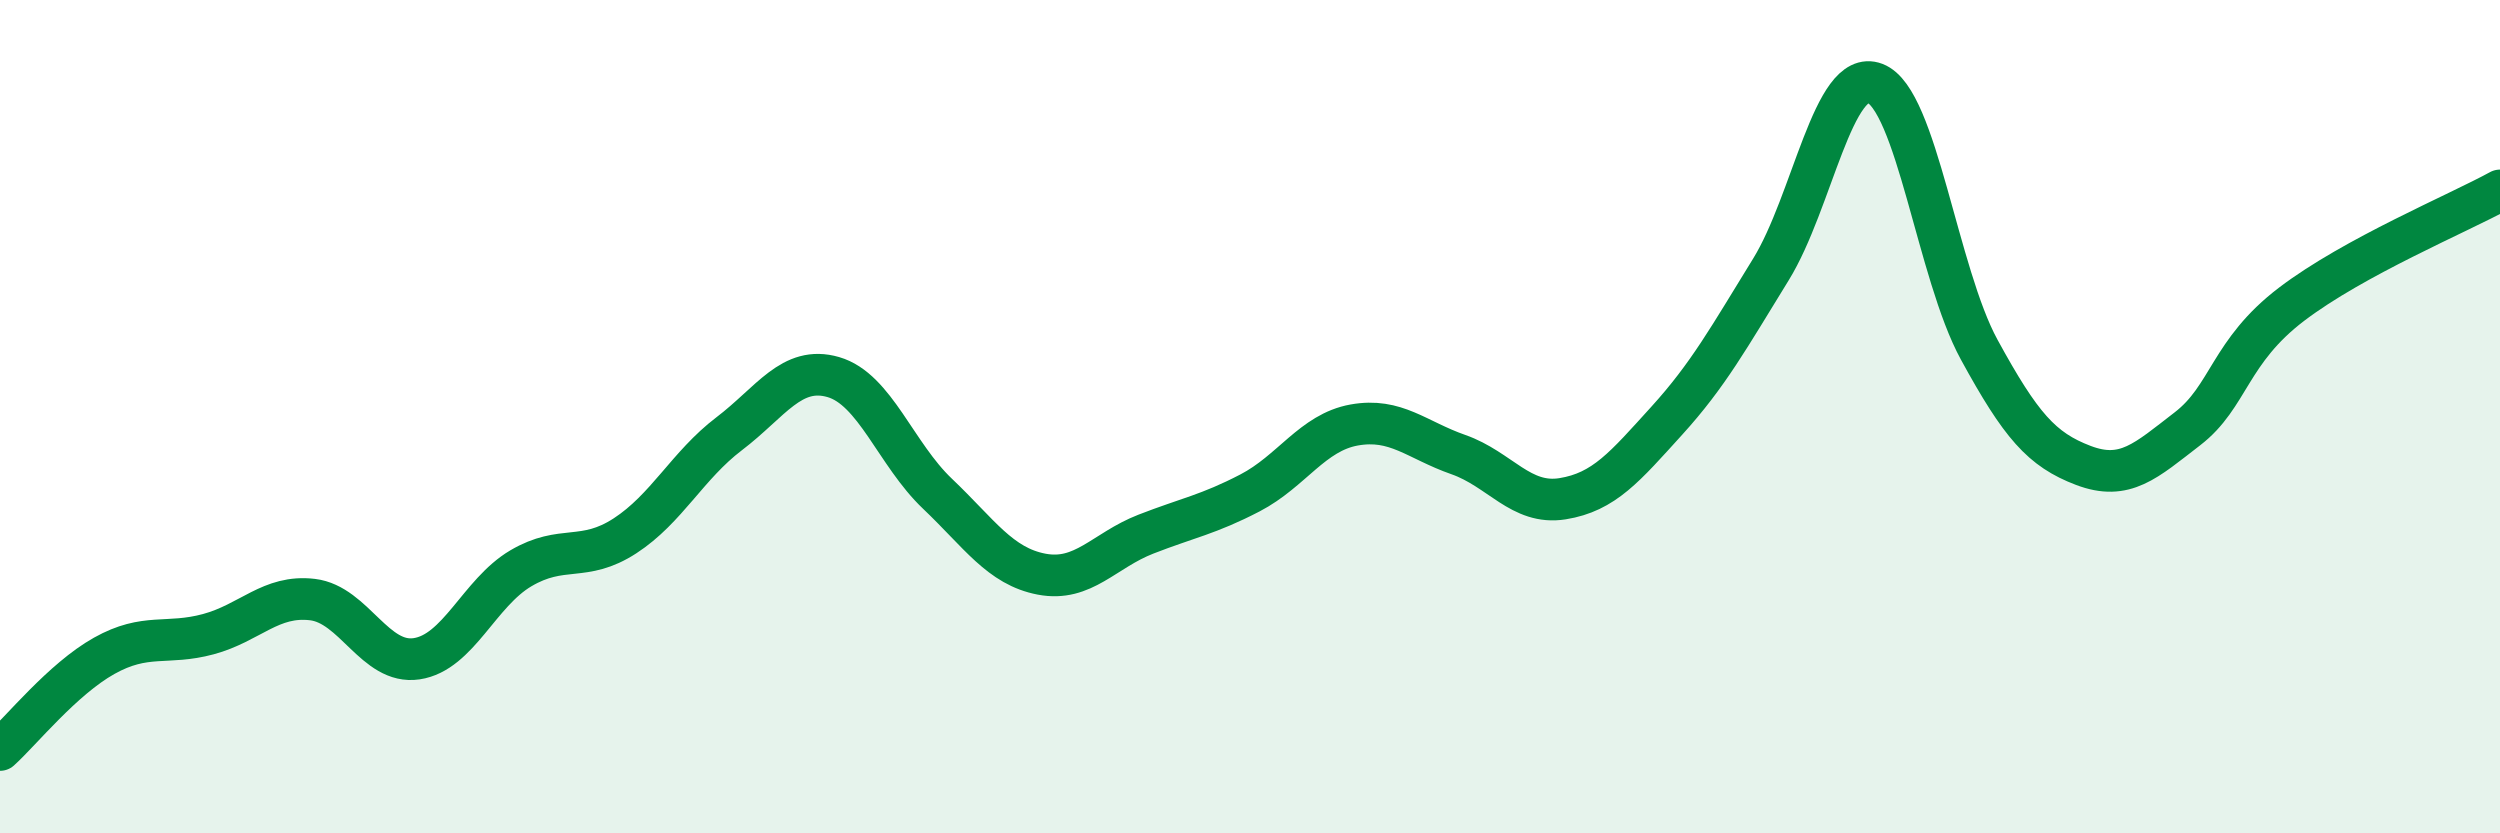 
    <svg width="60" height="20" viewBox="0 0 60 20" xmlns="http://www.w3.org/2000/svg">
      <path
        d="M 0,18 C 0.5,17.55 1.5,16.3 2.5,15.74 C 3.5,15.18 4,15.49 5,15.22 C 6,14.95 6.5,14.27 7.5,14.39 C 8.5,14.51 9,15.96 10,15.81 C 11,15.66 11.5,14.23 12.5,13.64 C 13.5,13.05 14,13.51 15,12.86 C 16,12.21 16.5,11.17 17.5,10.41 C 18.5,9.65 19,8.76 20,9.05 C 21,9.34 21.5,10.9 22.5,11.85 C 23.5,12.8 24,13.59 25,13.78 C 26,13.97 26.5,13.21 27.5,12.82 C 28.5,12.43 29,12.35 30,11.83 C 31,11.31 31.5,10.38 32.5,10.2 C 33.5,10.02 34,10.56 35,10.91 C 36,11.26 36.5,12.13 37.5,11.97 C 38.5,11.81 39,11.2 40,10.1 C 41,9 41.5,8.09 42.5,6.47 C 43.5,4.85 44,1.62 45,2 C 46,2.38 46.5,6.56 47.5,8.39 C 48.5,10.22 49,10.79 50,11.17 C 51,11.55 51.5,11.06 52.5,10.29 C 53.5,9.52 53.5,8.44 55,7.3 C 56.5,6.16 59,5.12 60,4.57L60 20L0 20Z"
        fill="#008740"
        opacity="0.1"
        stroke-linecap="round"
        stroke-linejoin="round"
      />
      <path
        d="M 0,18 C 0.5,17.55 1.5,16.3 2.5,15.74 C 3.5,15.18 4,15.49 5,15.22 C 6,14.95 6.5,14.27 7.5,14.39 C 8.5,14.51 9,15.96 10,15.81 C 11,15.66 11.5,14.23 12.5,13.64 C 13.5,13.05 14,13.51 15,12.86 C 16,12.21 16.5,11.17 17.5,10.41 C 18.5,9.65 19,8.76 20,9.05 C 21,9.34 21.5,10.9 22.5,11.85 C 23.5,12.8 24,13.59 25,13.78 C 26,13.97 26.5,13.21 27.5,12.82 C 28.5,12.43 29,12.35 30,11.83 C 31,11.31 31.5,10.38 32.5,10.2 C 33.5,10.02 34,10.56 35,10.91 C 36,11.26 36.5,12.13 37.5,11.97 C 38.5,11.81 39,11.2 40,10.1 C 41,9 41.5,8.09 42.5,6.47 C 43.5,4.85 44,1.62 45,2 C 46,2.38 46.5,6.56 47.5,8.39 C 48.5,10.22 49,10.79 50,11.17 C 51,11.55 51.5,11.06 52.5,10.29 C 53.5,9.52 53.5,8.44 55,7.3 C 56.5,6.16 59,5.12 60,4.57"
        stroke="#008740"
        stroke-width="1"
        fill="none"
        stroke-linecap="round"
        stroke-linejoin="round"
      />
    </svg>
  